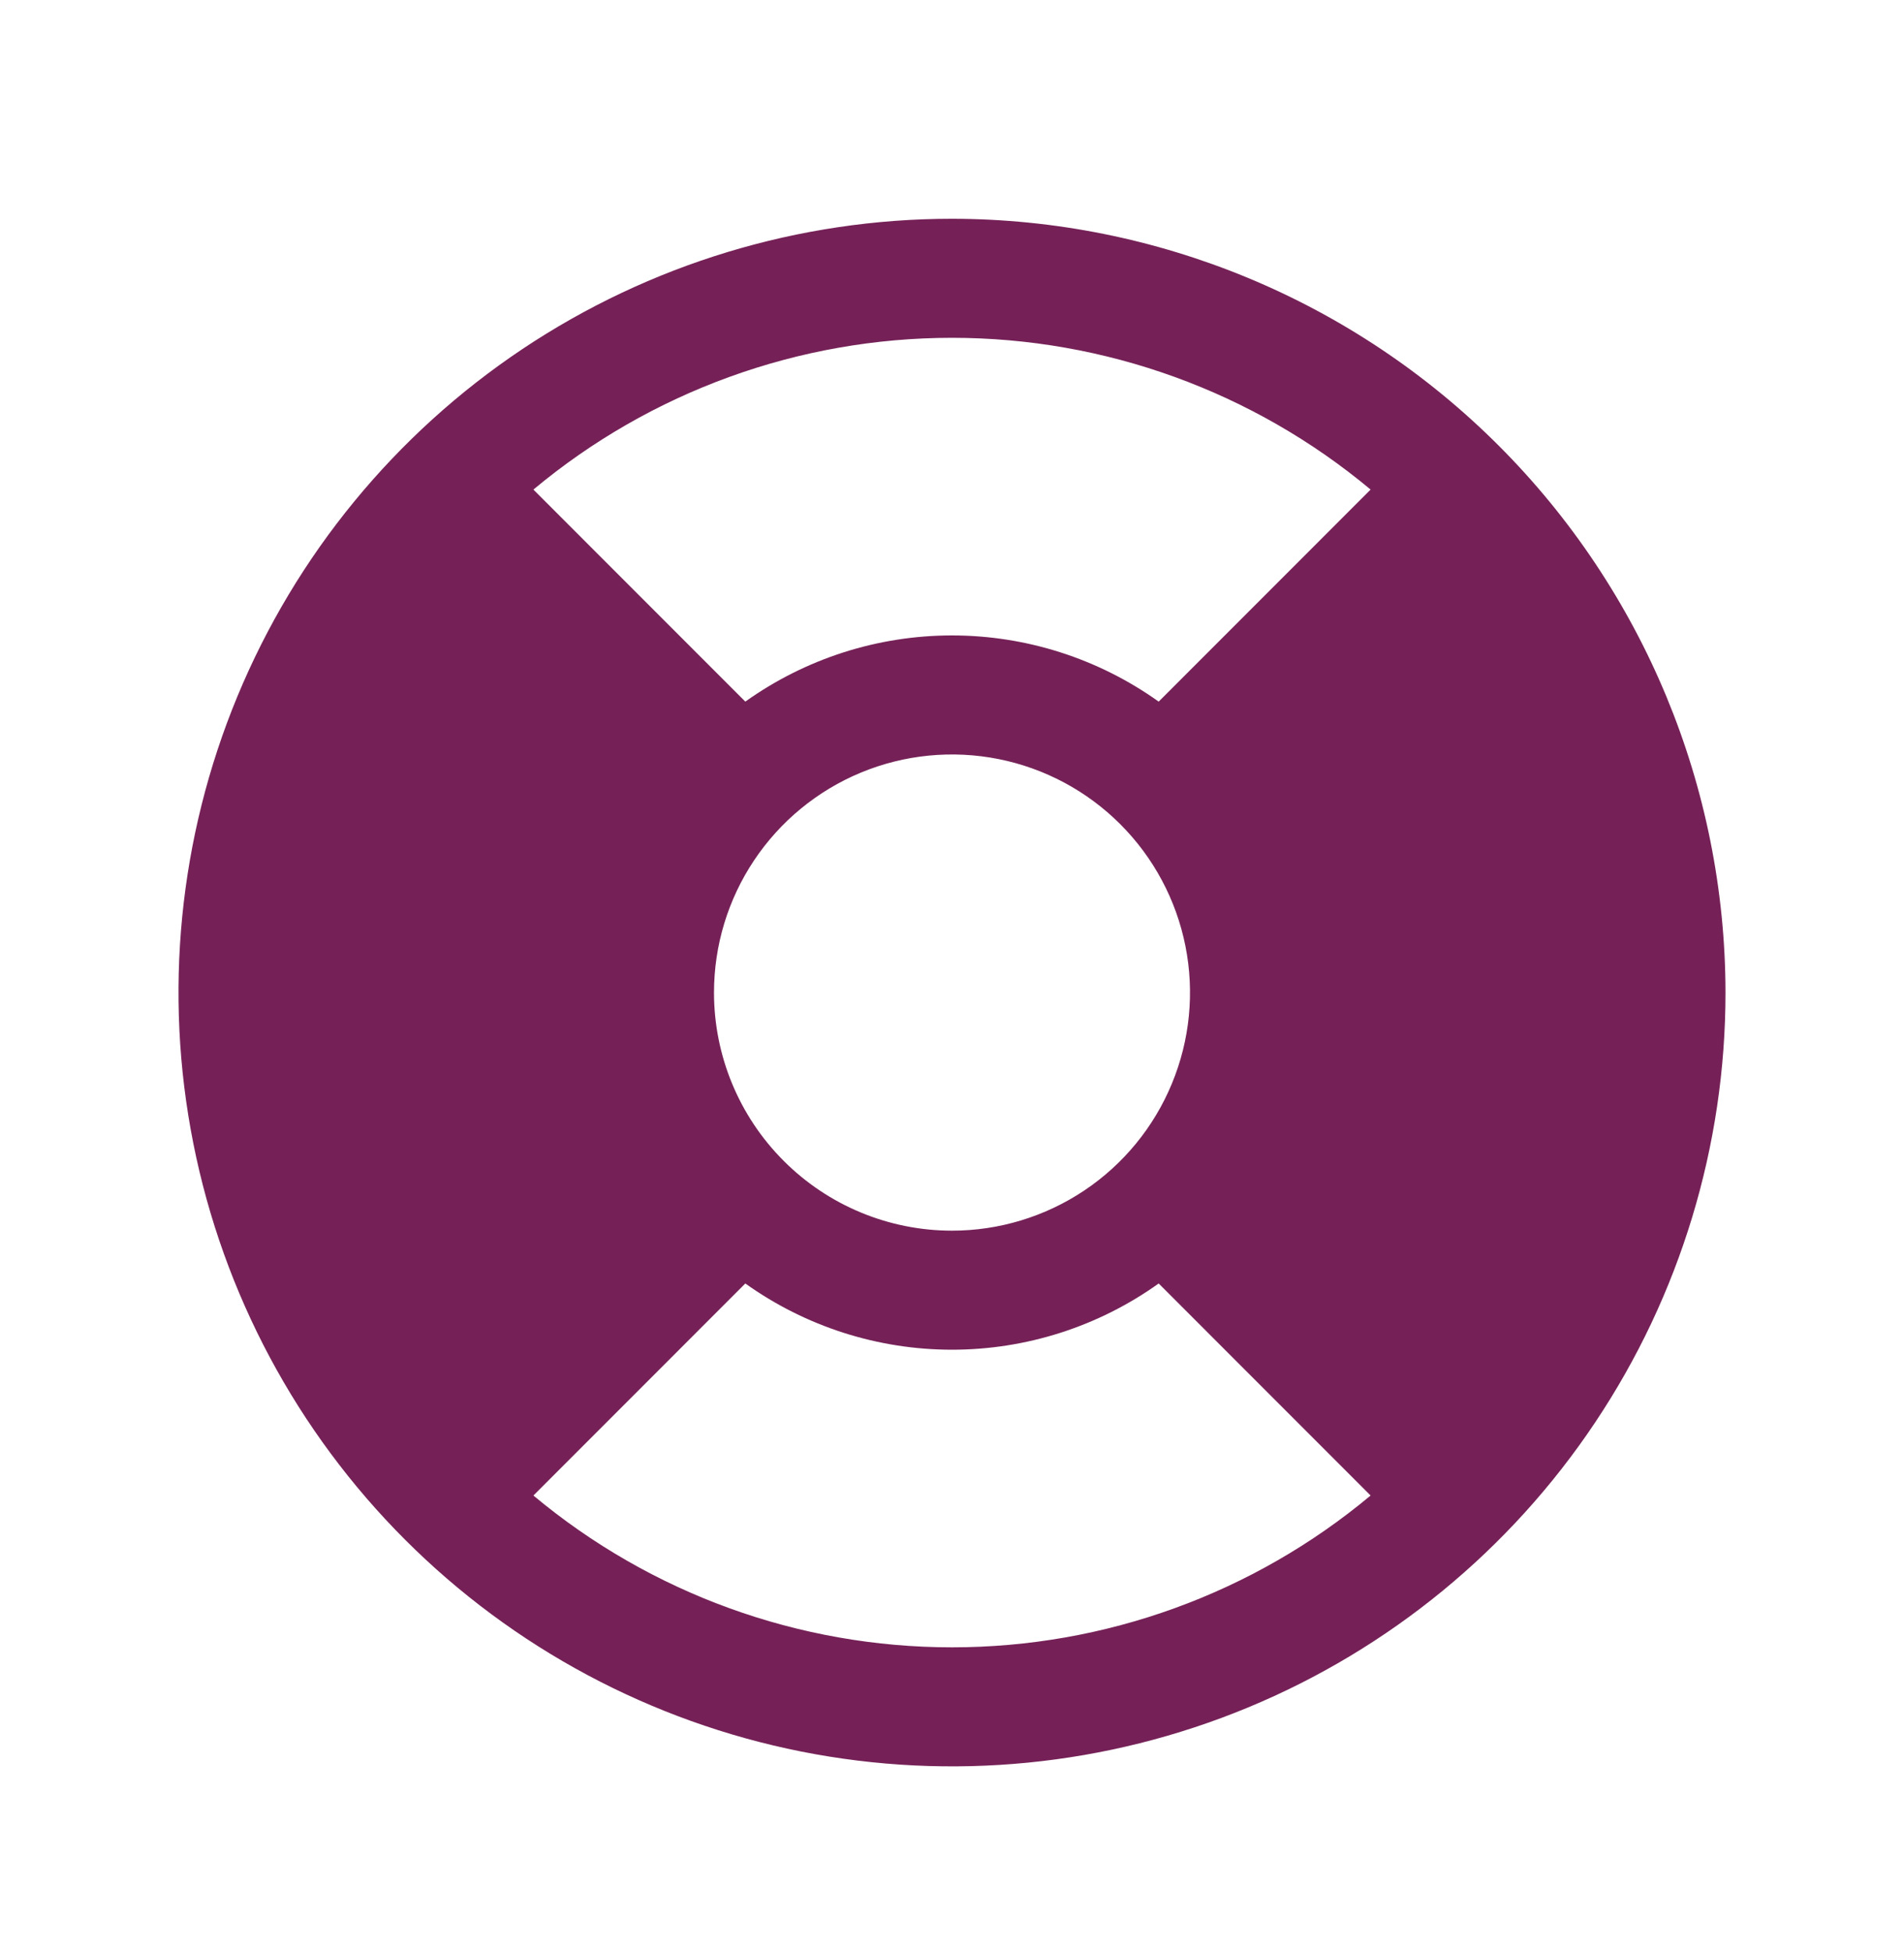 <svg width="40" height="41" viewBox="0 0 40 41" fill="none" xmlns="http://www.w3.org/2000/svg">
<path d="M20 4.594C16.786 4.594 13.644 5.547 10.972 7.332C8.3 9.118 6.217 11.656 4.987 14.625C3.757 17.594 3.435 20.862 4.062 24.014C4.689 27.166 6.237 30.062 8.51 32.334C10.782 34.607 13.678 36.154 16.83 36.782C19.982 37.408 23.249 37.087 26.219 35.857C29.188 34.627 31.726 32.544 33.511 29.872C35.297 27.2 36.25 24.058 36.25 20.844C36.245 16.535 34.532 12.405 31.485 9.358C28.439 6.312 24.308 4.598 20 4.594ZM15 20.844C15 19.855 15.293 18.888 15.843 18.066C16.392 17.244 17.173 16.603 18.087 16.224C19 15.846 20.006 15.747 20.976 15.94C21.945 16.133 22.836 16.609 23.535 17.308C24.235 18.008 24.711 18.898 24.904 19.868C25.097 20.838 24.998 21.843 24.619 22.757C24.241 23.671 23.6 24.452 22.778 25.001C21.956 25.55 20.989 25.844 20 25.844C18.674 25.844 17.402 25.317 16.465 24.379C15.527 23.442 15 22.17 15 20.844ZM28.794 10.281L24.342 14.734C23.075 13.83 21.557 13.344 20 13.344C18.443 13.344 16.925 13.83 15.658 14.734L11.206 10.281C13.674 8.222 16.786 7.094 20 7.094C23.214 7.094 26.326 8.222 28.794 10.281ZM11.206 31.406L15.658 26.953C16.925 27.858 18.443 28.344 20 28.344C21.557 28.344 23.075 27.858 24.342 26.953L28.794 31.406C26.326 33.466 23.214 34.594 20 34.594C16.786 34.594 13.674 33.466 11.206 31.406Z" fill="#752157"/>
</svg>
